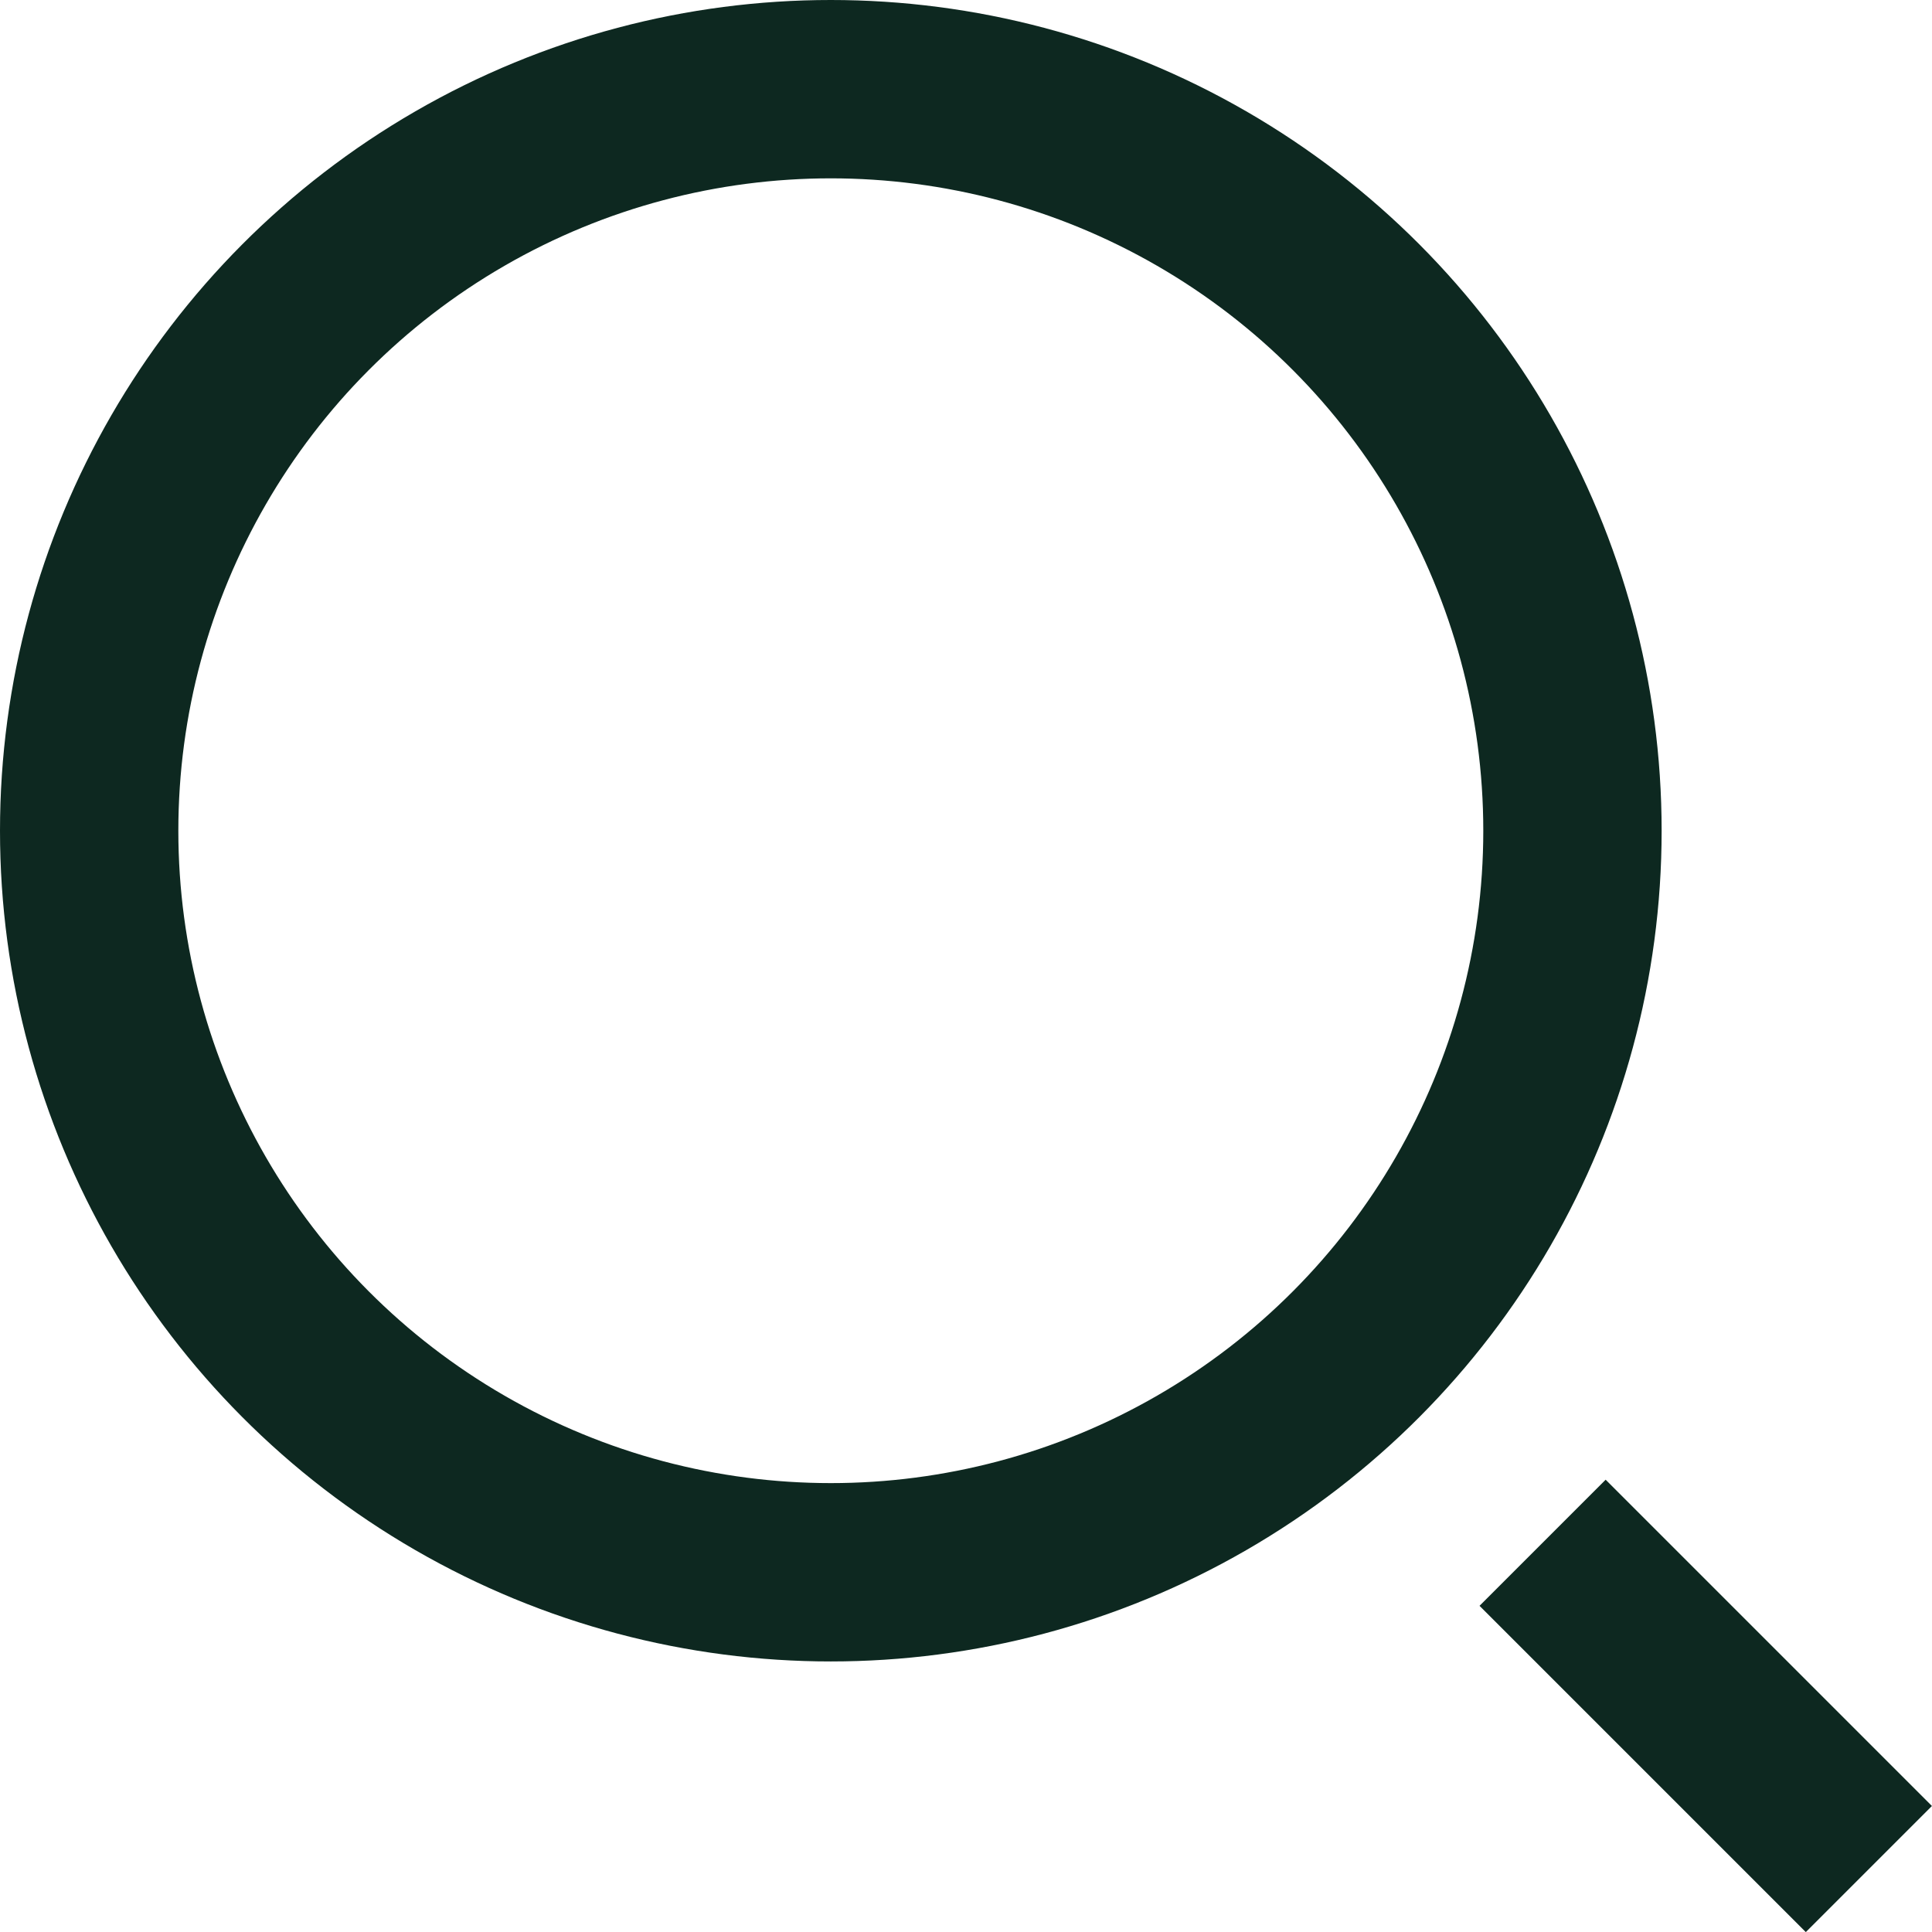 <?xml version="1.0" encoding="UTF-8"?> <svg xmlns="http://www.w3.org/2000/svg" width="21.666" height="21.667" viewBox="0 0 21.666 21.667"><g id="Group_2619" data-name="Group 2619" transform="translate(1 1)"><g id="Backpacks_Bags___Mammut_Online_Shop-3" data-name="Backpacks &amp; Bags _ Mammut Online Shop-3" transform="translate(0 0)"><ellipse id="Ellipse_61" data-name="Ellipse 61" cx="8.317" cy="8.316" rx="8.317" ry="8.316" transform="translate(0 0)" fill="none" stroke="#0d2820" stroke-width="2"></ellipse><path id="Path_1150" data-name="Path 1150" d="M16.516,16.518l3.659,3.659" transform="translate(-0.217 -0.217)" fill="none" stroke="#0d2820" stroke-width="2"></path></g></g></svg> 